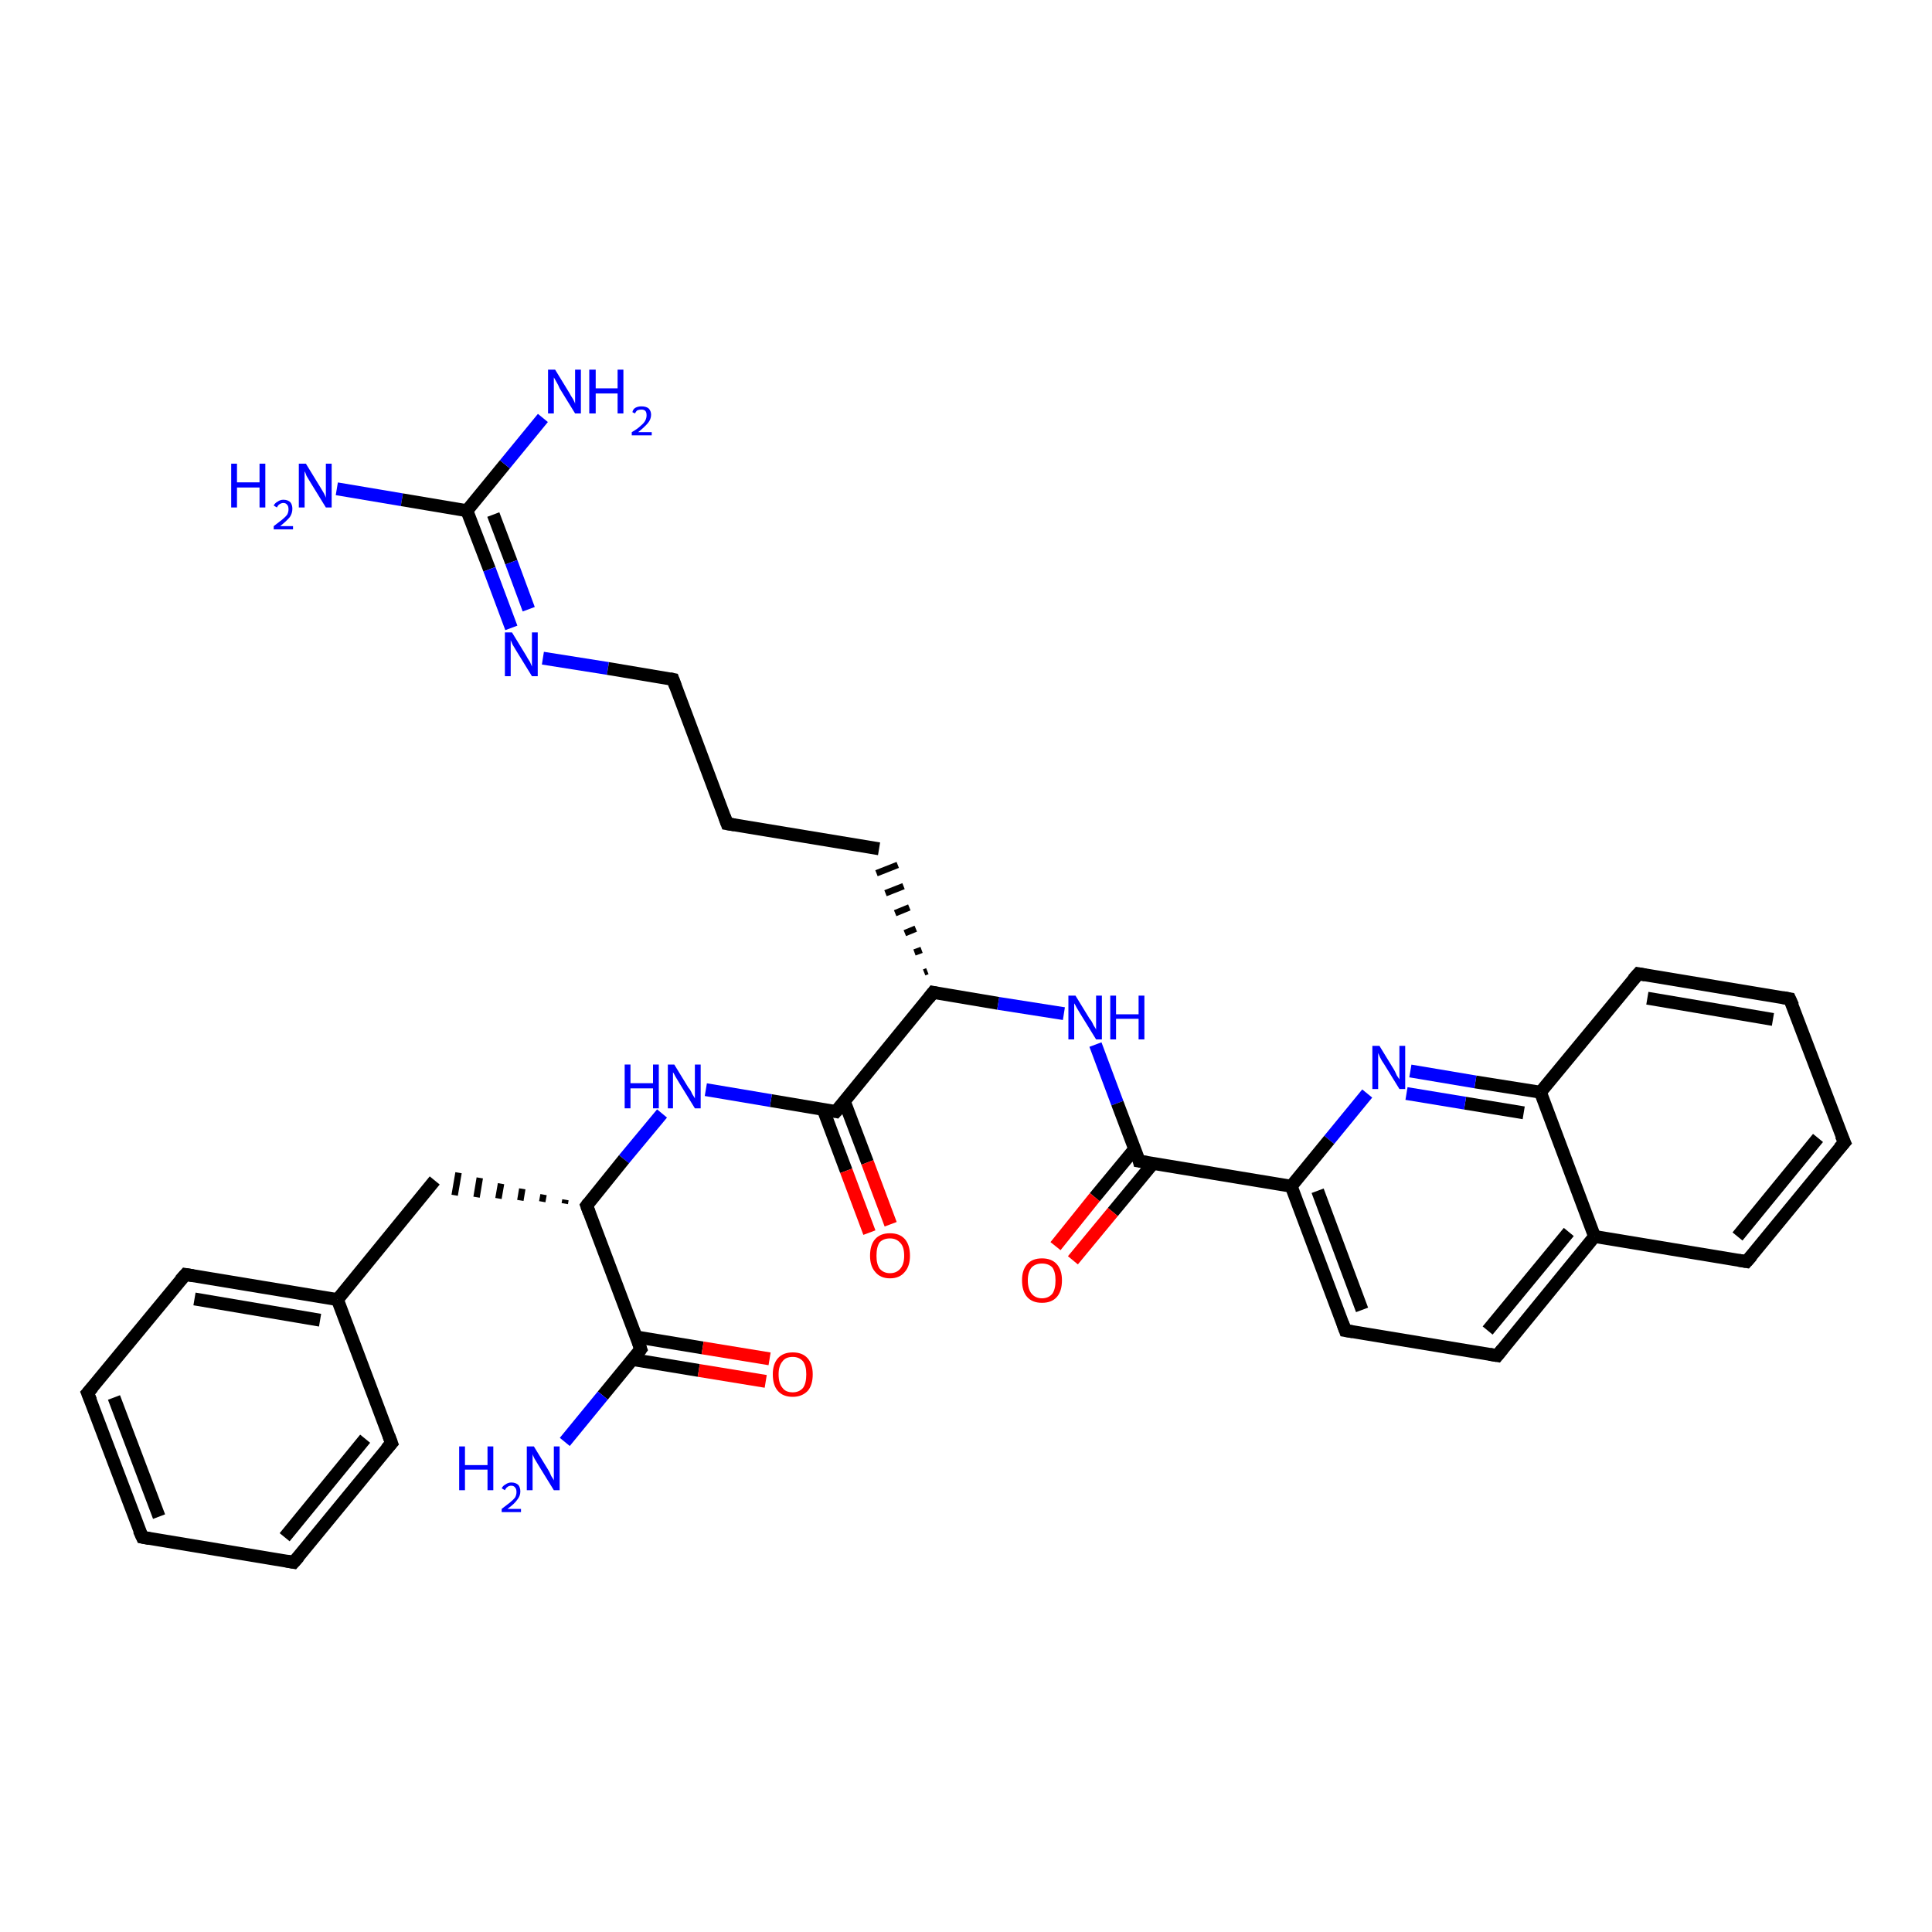 <?xml version='1.0' encoding='iso-8859-1'?>
<svg version='1.1' baseProfile='full'
              xmlns='http://www.w3.org/2000/svg'
                      xmlns:rdkit='http://www.rdkit.org/xml'
                      xmlns:xlink='http://www.w3.org/1999/xlink'
                  xml:space='preserve'
width='300px' height='300px' viewBox='0 0 300 300'>
<!-- END OF HEADER -->
<rect style='opacity:1.0;fill:#FFFFFF;stroke:none' width='300.0' height='300.0' x='0.0' y='0.0'> </rect>
<path class='bond-0 atom-0 atom-1' d='M 52.3,75.9 L 62.4,77.6' style='fill:none;fill-rule:evenodd;stroke:#0000FF;stroke-width:2.0px;stroke-linecap:butt;stroke-linejoin:miter;stroke-opacity:1' />
<path class='bond-0 atom-0 atom-1' d='M 62.4,77.6 L 72.5,79.3' style='fill:none;fill-rule:evenodd;stroke:#000000;stroke-width:2.0px;stroke-linecap:butt;stroke-linejoin:miter;stroke-opacity:1' />
<path class='bond-1 atom-1 atom-2' d='M 72.5,79.3 L 78.4,72.1' style='fill:none;fill-rule:evenodd;stroke:#000000;stroke-width:2.0px;stroke-linecap:butt;stroke-linejoin:miter;stroke-opacity:1' />
<path class='bond-1 atom-1 atom-2' d='M 78.4,72.1 L 84.3,64.9' style='fill:none;fill-rule:evenodd;stroke:#0000FF;stroke-width:2.0px;stroke-linecap:butt;stroke-linejoin:miter;stroke-opacity:1' />
<path class='bond-2 atom-1 atom-3' d='M 72.5,79.3 L 76.0,88.4' style='fill:none;fill-rule:evenodd;stroke:#000000;stroke-width:2.0px;stroke-linecap:butt;stroke-linejoin:miter;stroke-opacity:1' />
<path class='bond-2 atom-1 atom-3' d='M 76.0,88.4 L 79.4,97.5' style='fill:none;fill-rule:evenodd;stroke:#0000FF;stroke-width:2.0px;stroke-linecap:butt;stroke-linejoin:miter;stroke-opacity:1' />
<path class='bond-2 atom-1 atom-3' d='M 76.6,79.9 L 79.4,87.3' style='fill:none;fill-rule:evenodd;stroke:#000000;stroke-width:2.0px;stroke-linecap:butt;stroke-linejoin:miter;stroke-opacity:1' />
<path class='bond-2 atom-1 atom-3' d='M 79.4,87.3 L 82.1,94.6' style='fill:none;fill-rule:evenodd;stroke:#0000FF;stroke-width:2.0px;stroke-linecap:butt;stroke-linejoin:miter;stroke-opacity:1' />
<path class='bond-3 atom-3 atom-4' d='M 84.3,102.2 L 94.4,103.8' style='fill:none;fill-rule:evenodd;stroke:#0000FF;stroke-width:2.0px;stroke-linecap:butt;stroke-linejoin:miter;stroke-opacity:1' />
<path class='bond-3 atom-3 atom-4' d='M 94.4,103.8 L 104.5,105.5' style='fill:none;fill-rule:evenodd;stroke:#000000;stroke-width:2.0px;stroke-linecap:butt;stroke-linejoin:miter;stroke-opacity:1' />
<path class='bond-4 atom-4 atom-5' d='M 104.5,105.5 L 112.9,127.9' style='fill:none;fill-rule:evenodd;stroke:#000000;stroke-width:2.0px;stroke-linecap:butt;stroke-linejoin:miter;stroke-opacity:1' />
<path class='bond-5 atom-5 atom-6' d='M 112.9,127.9 L 136.5,131.8' style='fill:none;fill-rule:evenodd;stroke:#000000;stroke-width:2.0px;stroke-linecap:butt;stroke-linejoin:miter;stroke-opacity:1' />
<path class='bond-6 atom-7 atom-6' d='M 144.0,150.8 L 143.5,151.0' style='fill:none;fill-rule:evenodd;stroke:#000000;stroke-width:1.0px;stroke-linecap:butt;stroke-linejoin:miter;stroke-opacity:1' />
<path class='bond-6 atom-7 atom-6' d='M 143.1,147.5 L 142.0,147.9' style='fill:none;fill-rule:evenodd;stroke:#000000;stroke-width:1.0px;stroke-linecap:butt;stroke-linejoin:miter;stroke-opacity:1' />
<path class='bond-6 atom-7 atom-6' d='M 142.2,144.2 L 140.5,144.9' style='fill:none;fill-rule:evenodd;stroke:#000000;stroke-width:1.0px;stroke-linecap:butt;stroke-linejoin:miter;stroke-opacity:1' />
<path class='bond-6 atom-7 atom-6' d='M 141.2,140.9 L 139.0,141.8' style='fill:none;fill-rule:evenodd;stroke:#000000;stroke-width:1.0px;stroke-linecap:butt;stroke-linejoin:miter;stroke-opacity:1' />
<path class='bond-6 atom-7 atom-6' d='M 140.3,137.6 L 137.5,138.7' style='fill:none;fill-rule:evenodd;stroke:#000000;stroke-width:1.0px;stroke-linecap:butt;stroke-linejoin:miter;stroke-opacity:1' />
<path class='bond-6 atom-7 atom-6' d='M 139.4,134.3 L 136.1,135.6' style='fill:none;fill-rule:evenodd;stroke:#000000;stroke-width:1.0px;stroke-linecap:butt;stroke-linejoin:miter;stroke-opacity:1' />
<path class='bond-7 atom-7 atom-8' d='M 144.9,154.1 L 155.0,155.8' style='fill:none;fill-rule:evenodd;stroke:#000000;stroke-width:2.0px;stroke-linecap:butt;stroke-linejoin:miter;stroke-opacity:1' />
<path class='bond-7 atom-7 atom-8' d='M 155.0,155.8 L 165.2,157.4' style='fill:none;fill-rule:evenodd;stroke:#0000FF;stroke-width:2.0px;stroke-linecap:butt;stroke-linejoin:miter;stroke-opacity:1' />
<path class='bond-8 atom-8 atom-9' d='M 170.1,162.2 L 173.5,171.3' style='fill:none;fill-rule:evenodd;stroke:#0000FF;stroke-width:2.0px;stroke-linecap:butt;stroke-linejoin:miter;stroke-opacity:1' />
<path class='bond-8 atom-8 atom-9' d='M 173.5,171.3 L 176.9,180.3' style='fill:none;fill-rule:evenodd;stroke:#000000;stroke-width:2.0px;stroke-linecap:butt;stroke-linejoin:miter;stroke-opacity:1' />
<path class='bond-9 atom-9 atom-10' d='M 176.2,178.4 L 170.0,185.9' style='fill:none;fill-rule:evenodd;stroke:#000000;stroke-width:2.0px;stroke-linecap:butt;stroke-linejoin:miter;stroke-opacity:1' />
<path class='bond-9 atom-9 atom-10' d='M 170.0,185.9 L 163.9,193.5' style='fill:none;fill-rule:evenodd;stroke:#FF0000;stroke-width:2.0px;stroke-linecap:butt;stroke-linejoin:miter;stroke-opacity:1' />
<path class='bond-9 atom-9 atom-10' d='M 179.0,180.7 L 172.8,188.2' style='fill:none;fill-rule:evenodd;stroke:#000000;stroke-width:2.0px;stroke-linecap:butt;stroke-linejoin:miter;stroke-opacity:1' />
<path class='bond-9 atom-9 atom-10' d='M 172.8,188.2 L 166.6,195.7' style='fill:none;fill-rule:evenodd;stroke:#FF0000;stroke-width:2.0px;stroke-linecap:butt;stroke-linejoin:miter;stroke-opacity:1' />
<path class='bond-10 atom-9 atom-11' d='M 176.9,180.3 L 200.5,184.2' style='fill:none;fill-rule:evenodd;stroke:#000000;stroke-width:2.0px;stroke-linecap:butt;stroke-linejoin:miter;stroke-opacity:1' />
<path class='bond-11 atom-11 atom-12' d='M 200.5,184.2 L 208.9,206.6' style='fill:none;fill-rule:evenodd;stroke:#000000;stroke-width:2.0px;stroke-linecap:butt;stroke-linejoin:miter;stroke-opacity:1' />
<path class='bond-11 atom-11 atom-12' d='M 204.6,184.9 L 211.5,203.4' style='fill:none;fill-rule:evenodd;stroke:#000000;stroke-width:2.0px;stroke-linecap:butt;stroke-linejoin:miter;stroke-opacity:1' />
<path class='bond-12 atom-12 atom-13' d='M 208.9,206.6 L 232.5,210.5' style='fill:none;fill-rule:evenodd;stroke:#000000;stroke-width:2.0px;stroke-linecap:butt;stroke-linejoin:miter;stroke-opacity:1' />
<path class='bond-13 atom-13 atom-14' d='M 232.5,210.5 L 247.6,192.0' style='fill:none;fill-rule:evenodd;stroke:#000000;stroke-width:2.0px;stroke-linecap:butt;stroke-linejoin:miter;stroke-opacity:1' />
<path class='bond-13 atom-13 atom-14' d='M 231.0,206.6 L 243.6,191.3' style='fill:none;fill-rule:evenodd;stroke:#000000;stroke-width:2.0px;stroke-linecap:butt;stroke-linejoin:miter;stroke-opacity:1' />
<path class='bond-14 atom-14 atom-15' d='M 247.6,192.0 L 271.2,195.9' style='fill:none;fill-rule:evenodd;stroke:#000000;stroke-width:2.0px;stroke-linecap:butt;stroke-linejoin:miter;stroke-opacity:1' />
<path class='bond-15 atom-15 atom-16' d='M 271.2,195.9 L 286.4,177.4' style='fill:none;fill-rule:evenodd;stroke:#000000;stroke-width:2.0px;stroke-linecap:butt;stroke-linejoin:miter;stroke-opacity:1' />
<path class='bond-15 atom-15 atom-16' d='M 269.8,192.0 L 282.3,176.7' style='fill:none;fill-rule:evenodd;stroke:#000000;stroke-width:2.0px;stroke-linecap:butt;stroke-linejoin:miter;stroke-opacity:1' />
<path class='bond-16 atom-16 atom-17' d='M 286.4,177.4 L 277.9,155.1' style='fill:none;fill-rule:evenodd;stroke:#000000;stroke-width:2.0px;stroke-linecap:butt;stroke-linejoin:miter;stroke-opacity:1' />
<path class='bond-17 atom-17 atom-18' d='M 277.9,155.1 L 254.4,151.2' style='fill:none;fill-rule:evenodd;stroke:#000000;stroke-width:2.0px;stroke-linecap:butt;stroke-linejoin:miter;stroke-opacity:1' />
<path class='bond-17 atom-17 atom-18' d='M 275.3,158.3 L 255.8,155.0' style='fill:none;fill-rule:evenodd;stroke:#000000;stroke-width:2.0px;stroke-linecap:butt;stroke-linejoin:miter;stroke-opacity:1' />
<path class='bond-18 atom-18 atom-19' d='M 254.4,151.2 L 239.2,169.6' style='fill:none;fill-rule:evenodd;stroke:#000000;stroke-width:2.0px;stroke-linecap:butt;stroke-linejoin:miter;stroke-opacity:1' />
<path class='bond-19 atom-19 atom-20' d='M 239.2,169.6 L 229.1,168.0' style='fill:none;fill-rule:evenodd;stroke:#000000;stroke-width:2.0px;stroke-linecap:butt;stroke-linejoin:miter;stroke-opacity:1' />
<path class='bond-19 atom-19 atom-20' d='M 229.1,168.0 L 219.0,166.3' style='fill:none;fill-rule:evenodd;stroke:#0000FF;stroke-width:2.0px;stroke-linecap:butt;stroke-linejoin:miter;stroke-opacity:1' />
<path class='bond-19 atom-19 atom-20' d='M 236.6,172.8 L 227.5,171.3' style='fill:none;fill-rule:evenodd;stroke:#000000;stroke-width:2.0px;stroke-linecap:butt;stroke-linejoin:miter;stroke-opacity:1' />
<path class='bond-19 atom-19 atom-20' d='M 227.5,171.3 L 218.4,169.8' style='fill:none;fill-rule:evenodd;stroke:#0000FF;stroke-width:2.0px;stroke-linecap:butt;stroke-linejoin:miter;stroke-opacity:1' />
<path class='bond-20 atom-7 atom-21' d='M 144.9,154.1 L 129.8,172.6' style='fill:none;fill-rule:evenodd;stroke:#000000;stroke-width:2.0px;stroke-linecap:butt;stroke-linejoin:miter;stroke-opacity:1' />
<path class='bond-21 atom-21 atom-22' d='M 127.8,172.2 L 131.4,181.8' style='fill:none;fill-rule:evenodd;stroke:#000000;stroke-width:2.0px;stroke-linecap:butt;stroke-linejoin:miter;stroke-opacity:1' />
<path class='bond-21 atom-21 atom-22' d='M 131.4,181.8 L 135.0,191.4' style='fill:none;fill-rule:evenodd;stroke:#FF0000;stroke-width:2.0px;stroke-linecap:butt;stroke-linejoin:miter;stroke-opacity:1' />
<path class='bond-21 atom-21 atom-22' d='M 131.1,171.0 L 134.7,180.5' style='fill:none;fill-rule:evenodd;stroke:#000000;stroke-width:2.0px;stroke-linecap:butt;stroke-linejoin:miter;stroke-opacity:1' />
<path class='bond-21 atom-21 atom-22' d='M 134.7,180.5 L 138.3,190.1' style='fill:none;fill-rule:evenodd;stroke:#FF0000;stroke-width:2.0px;stroke-linecap:butt;stroke-linejoin:miter;stroke-opacity:1' />
<path class='bond-22 atom-21 atom-23' d='M 129.8,172.6 L 119.7,170.9' style='fill:none;fill-rule:evenodd;stroke:#000000;stroke-width:2.0px;stroke-linecap:butt;stroke-linejoin:miter;stroke-opacity:1' />
<path class='bond-22 atom-21 atom-23' d='M 119.7,170.9 L 109.6,169.2' style='fill:none;fill-rule:evenodd;stroke:#0000FF;stroke-width:2.0px;stroke-linecap:butt;stroke-linejoin:miter;stroke-opacity:1' />
<path class='bond-23 atom-23 atom-24' d='M 102.8,172.9 L 96.9,180.0' style='fill:none;fill-rule:evenodd;stroke:#0000FF;stroke-width:2.0px;stroke-linecap:butt;stroke-linejoin:miter;stroke-opacity:1' />
<path class='bond-23 atom-23 atom-24' d='M 96.9,180.0 L 91.1,187.2' style='fill:none;fill-rule:evenodd;stroke:#000000;stroke-width:2.0px;stroke-linecap:butt;stroke-linejoin:miter;stroke-opacity:1' />
<path class='bond-24 atom-24 atom-25' d='M 87.8,186.3 L 87.7,186.9' style='fill:none;fill-rule:evenodd;stroke:#000000;stroke-width:1.0px;stroke-linecap:butt;stroke-linejoin:miter;stroke-opacity:1' />
<path class='bond-24 atom-24 atom-25' d='M 84.4,185.5 L 84.2,186.6' style='fill:none;fill-rule:evenodd;stroke:#000000;stroke-width:1.0px;stroke-linecap:butt;stroke-linejoin:miter;stroke-opacity:1' />
<path class='bond-24 atom-24 atom-25' d='M 81.1,184.6 L 80.8,186.4' style='fill:none;fill-rule:evenodd;stroke:#000000;stroke-width:1.0px;stroke-linecap:butt;stroke-linejoin:miter;stroke-opacity:1' />
<path class='bond-24 atom-24 atom-25' d='M 77.8,183.8 L 77.4,186.1' style='fill:none;fill-rule:evenodd;stroke:#000000;stroke-width:1.0px;stroke-linecap:butt;stroke-linejoin:miter;stroke-opacity:1' />
<path class='bond-24 atom-24 atom-25' d='M 74.5,182.9 L 74.0,185.9' style='fill:none;fill-rule:evenodd;stroke:#000000;stroke-width:1.0px;stroke-linecap:butt;stroke-linejoin:miter;stroke-opacity:1' />
<path class='bond-24 atom-24 atom-25' d='M 71.2,182.1 L 70.6,185.6' style='fill:none;fill-rule:evenodd;stroke:#000000;stroke-width:1.0px;stroke-linecap:butt;stroke-linejoin:miter;stroke-opacity:1' />
<path class='bond-25 atom-25 atom-26' d='M 67.5,183.3 L 52.4,201.8' style='fill:none;fill-rule:evenodd;stroke:#000000;stroke-width:2.0px;stroke-linecap:butt;stroke-linejoin:miter;stroke-opacity:1' />
<path class='bond-26 atom-26 atom-27' d='M 52.4,201.8 L 28.8,197.9' style='fill:none;fill-rule:evenodd;stroke:#000000;stroke-width:2.0px;stroke-linecap:butt;stroke-linejoin:miter;stroke-opacity:1' />
<path class='bond-26 atom-26 atom-27' d='M 49.7,205.0 L 30.2,201.7' style='fill:none;fill-rule:evenodd;stroke:#000000;stroke-width:2.0px;stroke-linecap:butt;stroke-linejoin:miter;stroke-opacity:1' />
<path class='bond-27 atom-27 atom-28' d='M 28.8,197.9 L 13.6,216.3' style='fill:none;fill-rule:evenodd;stroke:#000000;stroke-width:2.0px;stroke-linecap:butt;stroke-linejoin:miter;stroke-opacity:1' />
<path class='bond-28 atom-28 atom-29' d='M 13.6,216.3 L 22.1,238.7' style='fill:none;fill-rule:evenodd;stroke:#000000;stroke-width:2.0px;stroke-linecap:butt;stroke-linejoin:miter;stroke-opacity:1' />
<path class='bond-28 atom-28 atom-29' d='M 17.7,217.0 L 24.7,235.5' style='fill:none;fill-rule:evenodd;stroke:#000000;stroke-width:2.0px;stroke-linecap:butt;stroke-linejoin:miter;stroke-opacity:1' />
<path class='bond-29 atom-29 atom-30' d='M 22.1,238.7 L 45.6,242.6' style='fill:none;fill-rule:evenodd;stroke:#000000;stroke-width:2.0px;stroke-linecap:butt;stroke-linejoin:miter;stroke-opacity:1' />
<path class='bond-30 atom-30 atom-31' d='M 45.6,242.6 L 60.8,224.1' style='fill:none;fill-rule:evenodd;stroke:#000000;stroke-width:2.0px;stroke-linecap:butt;stroke-linejoin:miter;stroke-opacity:1' />
<path class='bond-30 atom-30 atom-31' d='M 44.2,238.7 L 56.7,223.4' style='fill:none;fill-rule:evenodd;stroke:#000000;stroke-width:2.0px;stroke-linecap:butt;stroke-linejoin:miter;stroke-opacity:1' />
<path class='bond-31 atom-24 atom-32' d='M 91.1,187.2 L 99.5,209.5' style='fill:none;fill-rule:evenodd;stroke:#000000;stroke-width:2.0px;stroke-linecap:butt;stroke-linejoin:miter;stroke-opacity:1' />
<path class='bond-32 atom-32 atom-33' d='M 99.5,209.5 L 93.6,216.7' style='fill:none;fill-rule:evenodd;stroke:#000000;stroke-width:2.0px;stroke-linecap:butt;stroke-linejoin:miter;stroke-opacity:1' />
<path class='bond-32 atom-32 atom-33' d='M 93.6,216.7 L 87.7,223.9' style='fill:none;fill-rule:evenodd;stroke:#0000FF;stroke-width:2.0px;stroke-linecap:butt;stroke-linejoin:miter;stroke-opacity:1' />
<path class='bond-33 atom-32 atom-34' d='M 98.2,211.1 L 108.5,212.8' style='fill:none;fill-rule:evenodd;stroke:#000000;stroke-width:2.0px;stroke-linecap:butt;stroke-linejoin:miter;stroke-opacity:1' />
<path class='bond-33 atom-32 atom-34' d='M 108.5,212.8 L 118.9,214.5' style='fill:none;fill-rule:evenodd;stroke:#FF0000;stroke-width:2.0px;stroke-linecap:butt;stroke-linejoin:miter;stroke-opacity:1' />
<path class='bond-33 atom-32 atom-34' d='M 98.8,207.6 L 109.1,209.3' style='fill:none;fill-rule:evenodd;stroke:#000000;stroke-width:2.0px;stroke-linecap:butt;stroke-linejoin:miter;stroke-opacity:1' />
<path class='bond-33 atom-32 atom-34' d='M 109.1,209.3 L 119.5,211.0' style='fill:none;fill-rule:evenodd;stroke:#FF0000;stroke-width:2.0px;stroke-linecap:butt;stroke-linejoin:miter;stroke-opacity:1' />
<path class='bond-34 atom-20 atom-11' d='M 212.3,169.8 L 206.4,177.0' style='fill:none;fill-rule:evenodd;stroke:#0000FF;stroke-width:2.0px;stroke-linecap:butt;stroke-linejoin:miter;stroke-opacity:1' />
<path class='bond-34 atom-20 atom-11' d='M 206.4,177.0 L 200.5,184.2' style='fill:none;fill-rule:evenodd;stroke:#000000;stroke-width:2.0px;stroke-linecap:butt;stroke-linejoin:miter;stroke-opacity:1' />
<path class='bond-35 atom-31 atom-26' d='M 60.8,224.1 L 52.4,201.8' style='fill:none;fill-rule:evenodd;stroke:#000000;stroke-width:2.0px;stroke-linecap:butt;stroke-linejoin:miter;stroke-opacity:1' />
<path class='bond-36 atom-19 atom-14' d='M 239.2,169.6 L 247.6,192.0' style='fill:none;fill-rule:evenodd;stroke:#000000;stroke-width:2.0px;stroke-linecap:butt;stroke-linejoin:miter;stroke-opacity:1' />
<path d='M 104.0,105.4 L 104.5,105.5 L 104.9,106.6' style='fill:none;stroke:#000000;stroke-width:2.0px;stroke-linecap:butt;stroke-linejoin:miter;stroke-opacity:1;' />
<path d='M 112.5,126.8 L 112.9,127.9 L 114.1,128.1' style='fill:none;stroke:#000000;stroke-width:2.0px;stroke-linecap:butt;stroke-linejoin:miter;stroke-opacity:1;' />
<path d='M 145.4,154.2 L 144.9,154.1 L 144.2,155.0' style='fill:none;stroke:#000000;stroke-width:2.0px;stroke-linecap:butt;stroke-linejoin:miter;stroke-opacity:1;' />
<path d='M 176.8,179.9 L 176.9,180.3 L 178.1,180.5' style='fill:none;stroke:#000000;stroke-width:2.0px;stroke-linecap:butt;stroke-linejoin:miter;stroke-opacity:1;' />
<path d='M 208.5,205.5 L 208.9,206.6 L 210.1,206.8' style='fill:none;stroke:#000000;stroke-width:2.0px;stroke-linecap:butt;stroke-linejoin:miter;stroke-opacity:1;' />
<path d='M 231.3,210.3 L 232.5,210.5 L 233.3,209.5' style='fill:none;stroke:#000000;stroke-width:2.0px;stroke-linecap:butt;stroke-linejoin:miter;stroke-opacity:1;' />
<path d='M 270.0,195.7 L 271.2,195.9 L 272.0,195.0' style='fill:none;stroke:#000000;stroke-width:2.0px;stroke-linecap:butt;stroke-linejoin:miter;stroke-opacity:1;' />
<path d='M 285.6,178.3 L 286.4,177.4 L 285.9,176.3' style='fill:none;stroke:#000000;stroke-width:2.0px;stroke-linecap:butt;stroke-linejoin:miter;stroke-opacity:1;' />
<path d='M 278.4,156.2 L 277.9,155.1 L 276.8,154.9' style='fill:none;stroke:#000000;stroke-width:2.0px;stroke-linecap:butt;stroke-linejoin:miter;stroke-opacity:1;' />
<path d='M 255.5,151.4 L 254.4,151.2 L 253.6,152.1' style='fill:none;stroke:#000000;stroke-width:2.0px;stroke-linecap:butt;stroke-linejoin:miter;stroke-opacity:1;' />
<path d='M 130.6,171.7 L 129.8,172.6 L 129.3,172.5' style='fill:none;stroke:#000000;stroke-width:2.0px;stroke-linecap:butt;stroke-linejoin:miter;stroke-opacity:1;' />
<path d='M 91.4,186.8 L 91.1,187.2 L 91.5,188.3' style='fill:none;stroke:#000000;stroke-width:2.0px;stroke-linecap:butt;stroke-linejoin:miter;stroke-opacity:1;' />
<path d='M 30.0,198.1 L 28.8,197.9 L 28.0,198.8' style='fill:none;stroke:#000000;stroke-width:2.0px;stroke-linecap:butt;stroke-linejoin:miter;stroke-opacity:1;' />
<path d='M 14.4,215.4 L 13.6,216.3 L 14.1,217.5' style='fill:none;stroke:#000000;stroke-width:2.0px;stroke-linecap:butt;stroke-linejoin:miter;stroke-opacity:1;' />
<path d='M 21.6,237.6 L 22.1,238.7 L 23.2,238.9' style='fill:none;stroke:#000000;stroke-width:2.0px;stroke-linecap:butt;stroke-linejoin:miter;stroke-opacity:1;' />
<path d='M 44.5,242.4 L 45.6,242.6 L 46.4,241.7' style='fill:none;stroke:#000000;stroke-width:2.0px;stroke-linecap:butt;stroke-linejoin:miter;stroke-opacity:1;' />
<path d='M 60.0,225.0 L 60.8,224.1 L 60.4,223.0' style='fill:none;stroke:#000000;stroke-width:2.0px;stroke-linecap:butt;stroke-linejoin:miter;stroke-opacity:1;' />
<path d='M 99.1,208.4 L 99.5,209.5 L 99.2,209.9' style='fill:none;stroke:#000000;stroke-width:2.0px;stroke-linecap:butt;stroke-linejoin:miter;stroke-opacity:1;' />
<path class='atom-0' d='M 35.9 72.0
L 36.8 72.0
L 36.8 74.9
L 40.3 74.9
L 40.3 72.0
L 41.2 72.0
L 41.2 78.8
L 40.3 78.8
L 40.3 75.7
L 36.8 75.7
L 36.8 78.8
L 35.9 78.8
L 35.9 72.0
' fill='#0000FF'/>
<path class='atom-0' d='M 42.5 78.5
Q 42.7 78.1, 43.1 77.9
Q 43.5 77.6, 44.0 77.6
Q 44.7 77.6, 45.1 78.0
Q 45.4 78.4, 45.4 79.0
Q 45.4 79.7, 45.0 80.3
Q 44.5 80.9, 43.5 81.7
L 45.5 81.7
L 45.5 82.2
L 42.5 82.2
L 42.5 81.7
Q 43.3 81.1, 43.8 80.7
Q 44.3 80.3, 44.6 79.9
Q 44.8 79.5, 44.8 79.1
Q 44.8 78.6, 44.6 78.4
Q 44.4 78.1, 44.0 78.1
Q 43.7 78.1, 43.4 78.3
Q 43.2 78.4, 43.0 78.8
L 42.5 78.5
' fill='#0000FF'/>
<path class='atom-0' d='M 47.5 72.0
L 49.7 75.6
Q 49.9 75.9, 50.3 76.6
Q 50.6 77.2, 50.6 77.3
L 50.6 72.0
L 51.5 72.0
L 51.5 78.8
L 50.6 78.8
L 48.2 74.9
Q 47.9 74.4, 47.6 73.9
Q 47.4 73.3, 47.3 73.2
L 47.3 78.8
L 46.4 78.8
L 46.4 72.0
L 47.5 72.0
' fill='#0000FF'/>
<path class='atom-2' d='M 86.2 57.4
L 88.4 61.0
Q 88.6 61.4, 89.0 62.0
Q 89.3 62.6, 89.3 62.7
L 89.3 57.4
L 90.2 57.4
L 90.2 64.2
L 89.3 64.2
L 86.9 60.3
Q 86.7 59.8, 86.4 59.3
Q 86.1 58.8, 86.0 58.6
L 86.0 64.2
L 85.1 64.2
L 85.1 57.4
L 86.2 57.4
' fill='#0000FF'/>
<path class='atom-2' d='M 91.5 57.4
L 92.5 57.4
L 92.5 60.3
L 95.9 60.3
L 95.9 57.4
L 96.8 57.4
L 96.8 64.2
L 95.9 64.2
L 95.9 61.1
L 92.5 61.1
L 92.5 64.2
L 91.5 64.2
L 91.5 57.4
' fill='#0000FF'/>
<path class='atom-2' d='M 98.2 64.0
Q 98.3 63.5, 98.7 63.3
Q 99.1 63.1, 99.6 63.1
Q 100.3 63.1, 100.7 63.4
Q 101.1 63.8, 101.1 64.4
Q 101.1 65.1, 100.6 65.7
Q 100.1 66.3, 99.1 67.1
L 101.2 67.1
L 101.2 67.6
L 98.1 67.6
L 98.1 67.1
Q 99.0 66.6, 99.5 66.1
Q 100.0 65.7, 100.2 65.3
Q 100.4 64.9, 100.4 64.5
Q 100.4 64.0, 100.2 63.8
Q 100.0 63.6, 99.6 63.6
Q 99.3 63.6, 99.0 63.7
Q 98.8 63.8, 98.6 64.2
L 98.2 64.0
' fill='#0000FF'/>
<path class='atom-3' d='M 79.5 98.2
L 81.7 101.8
Q 81.9 102.2, 82.3 102.8
Q 82.6 103.5, 82.6 103.5
L 82.6 98.2
L 83.5 98.2
L 83.5 105.0
L 82.6 105.0
L 80.2 101.1
Q 79.9 100.6, 79.6 100.1
Q 79.4 99.6, 79.3 99.4
L 79.3 105.0
L 78.4 105.0
L 78.4 98.2
L 79.5 98.2
' fill='#0000FF'/>
<path class='atom-8' d='M 167.0 154.6
L 169.2 158.2
Q 169.5 158.5, 169.8 159.2
Q 170.2 159.8, 170.2 159.9
L 170.2 154.6
L 171.1 154.6
L 171.1 161.4
L 170.2 161.4
L 167.8 157.5
Q 167.5 157.0, 167.2 156.5
Q 166.9 155.9, 166.8 155.8
L 166.8 161.4
L 165.9 161.4
L 165.9 154.6
L 167.0 154.6
' fill='#0000FF'/>
<path class='atom-8' d='M 172.4 154.6
L 173.3 154.6
L 173.3 157.5
L 176.8 157.5
L 176.8 154.6
L 177.7 154.6
L 177.7 161.4
L 176.8 161.4
L 176.8 158.2
L 173.3 158.2
L 173.3 161.4
L 172.4 161.4
L 172.4 154.6
' fill='#0000FF'/>
<path class='atom-10' d='M 158.7 198.8
Q 158.7 197.2, 159.5 196.3
Q 160.3 195.4, 161.8 195.4
Q 163.3 195.4, 164.1 196.3
Q 164.9 197.2, 164.9 198.8
Q 164.9 200.5, 164.1 201.4
Q 163.3 202.3, 161.8 202.3
Q 160.3 202.3, 159.5 201.4
Q 158.7 200.5, 158.7 198.8
M 161.8 201.6
Q 162.8 201.6, 163.4 200.9
Q 163.9 200.2, 163.9 198.8
Q 163.9 197.5, 163.4 196.8
Q 162.8 196.2, 161.8 196.2
Q 160.8 196.2, 160.2 196.8
Q 159.6 197.5, 159.6 198.8
Q 159.6 200.2, 160.2 200.9
Q 160.8 201.6, 161.8 201.6
' fill='#FF0000'/>
<path class='atom-20' d='M 214.2 162.4
L 216.4 166.0
Q 216.6 166.3, 216.9 167.0
Q 217.3 167.6, 217.3 167.6
L 217.3 162.4
L 218.2 162.4
L 218.2 169.1
L 217.3 169.1
L 214.9 165.2
Q 214.6 164.8, 214.3 164.2
Q 214.1 163.7, 214.0 163.5
L 214.0 169.1
L 213.1 169.1
L 213.1 162.4
L 214.2 162.4
' fill='#0000FF'/>
<path class='atom-22' d='M 135.1 195.0
Q 135.1 193.3, 135.9 192.4
Q 136.7 191.5, 138.2 191.5
Q 139.7 191.5, 140.5 192.4
Q 141.3 193.3, 141.3 195.0
Q 141.3 196.6, 140.5 197.5
Q 139.7 198.5, 138.2 198.5
Q 136.7 198.5, 135.9 197.5
Q 135.1 196.6, 135.1 195.0
M 138.2 197.7
Q 139.2 197.7, 139.8 197.0
Q 140.4 196.3, 140.4 195.0
Q 140.4 193.6, 139.8 193.0
Q 139.2 192.3, 138.2 192.3
Q 137.2 192.3, 136.6 192.9
Q 136.1 193.6, 136.1 195.0
Q 136.1 196.3, 136.6 197.0
Q 137.2 197.7, 138.2 197.7
' fill='#FF0000'/>
<path class='atom-23' d='M 97.0 165.3
L 97.9 165.3
L 97.9 168.2
L 101.4 168.2
L 101.4 165.3
L 102.3 165.3
L 102.3 172.1
L 101.4 172.1
L 101.4 169.0
L 97.9 169.0
L 97.9 172.1
L 97.0 172.1
L 97.0 165.3
' fill='#0000FF'/>
<path class='atom-23' d='M 104.7 165.3
L 106.9 168.9
Q 107.2 169.2, 107.5 169.9
Q 107.9 170.5, 107.9 170.6
L 107.9 165.3
L 108.8 165.3
L 108.8 172.1
L 107.9 172.1
L 105.5 168.2
Q 105.2 167.7, 104.9 167.2
Q 104.6 166.6, 104.5 166.5
L 104.5 172.1
L 103.7 172.1
L 103.7 165.3
L 104.7 165.3
' fill='#0000FF'/>
<path class='atom-33' d='M 71.3 224.6
L 72.2 224.6
L 72.2 227.5
L 75.7 227.5
L 75.7 224.6
L 76.6 224.6
L 76.6 231.4
L 75.7 231.4
L 75.7 228.2
L 72.2 228.2
L 72.2 231.4
L 71.3 231.4
L 71.3 224.6
' fill='#0000FF'/>
<path class='atom-33' d='M 77.9 231.1
Q 78.1 230.7, 78.5 230.5
Q 78.9 230.2, 79.4 230.2
Q 80.1 230.2, 80.5 230.6
Q 80.8 231.0, 80.8 231.6
Q 80.8 232.3, 80.3 232.9
Q 79.9 233.5, 78.8 234.3
L 80.9 234.3
L 80.9 234.8
L 77.9 234.8
L 77.9 234.3
Q 78.7 233.7, 79.2 233.3
Q 79.7 232.9, 80.0 232.5
Q 80.2 232.1, 80.2 231.7
Q 80.2 231.2, 80.0 231.0
Q 79.8 230.7, 79.4 230.7
Q 79.0 230.7, 78.8 230.9
Q 78.6 231.0, 78.4 231.4
L 77.9 231.1
' fill='#0000FF'/>
<path class='atom-33' d='M 82.9 224.6
L 85.1 228.2
Q 85.3 228.5, 85.6 229.2
Q 86.0 229.8, 86.0 229.9
L 86.0 224.6
L 86.9 224.6
L 86.9 231.4
L 86.0 231.4
L 83.6 227.5
Q 83.3 227.0, 83.0 226.5
Q 82.7 225.9, 82.7 225.8
L 82.7 231.4
L 81.8 231.4
L 81.8 224.6
L 82.9 224.6
' fill='#0000FF'/>
<path class='atom-34' d='M 120.0 213.4
Q 120.0 211.8, 120.8 210.9
Q 121.6 210.0, 123.1 210.0
Q 124.6 210.0, 125.4 210.9
Q 126.2 211.8, 126.2 213.4
Q 126.2 215.1, 125.4 216.0
Q 124.5 216.9, 123.1 216.9
Q 121.6 216.9, 120.8 216.0
Q 120.0 215.1, 120.0 213.4
M 123.1 216.2
Q 124.1 216.2, 124.7 215.5
Q 125.2 214.8, 125.2 213.4
Q 125.2 212.1, 124.7 211.4
Q 124.1 210.7, 123.1 210.7
Q 122.0 210.7, 121.5 211.4
Q 120.9 212.1, 120.9 213.4
Q 120.9 214.8, 121.5 215.5
Q 122.0 216.2, 123.1 216.2
' fill='#FF0000'/>
</svg>
